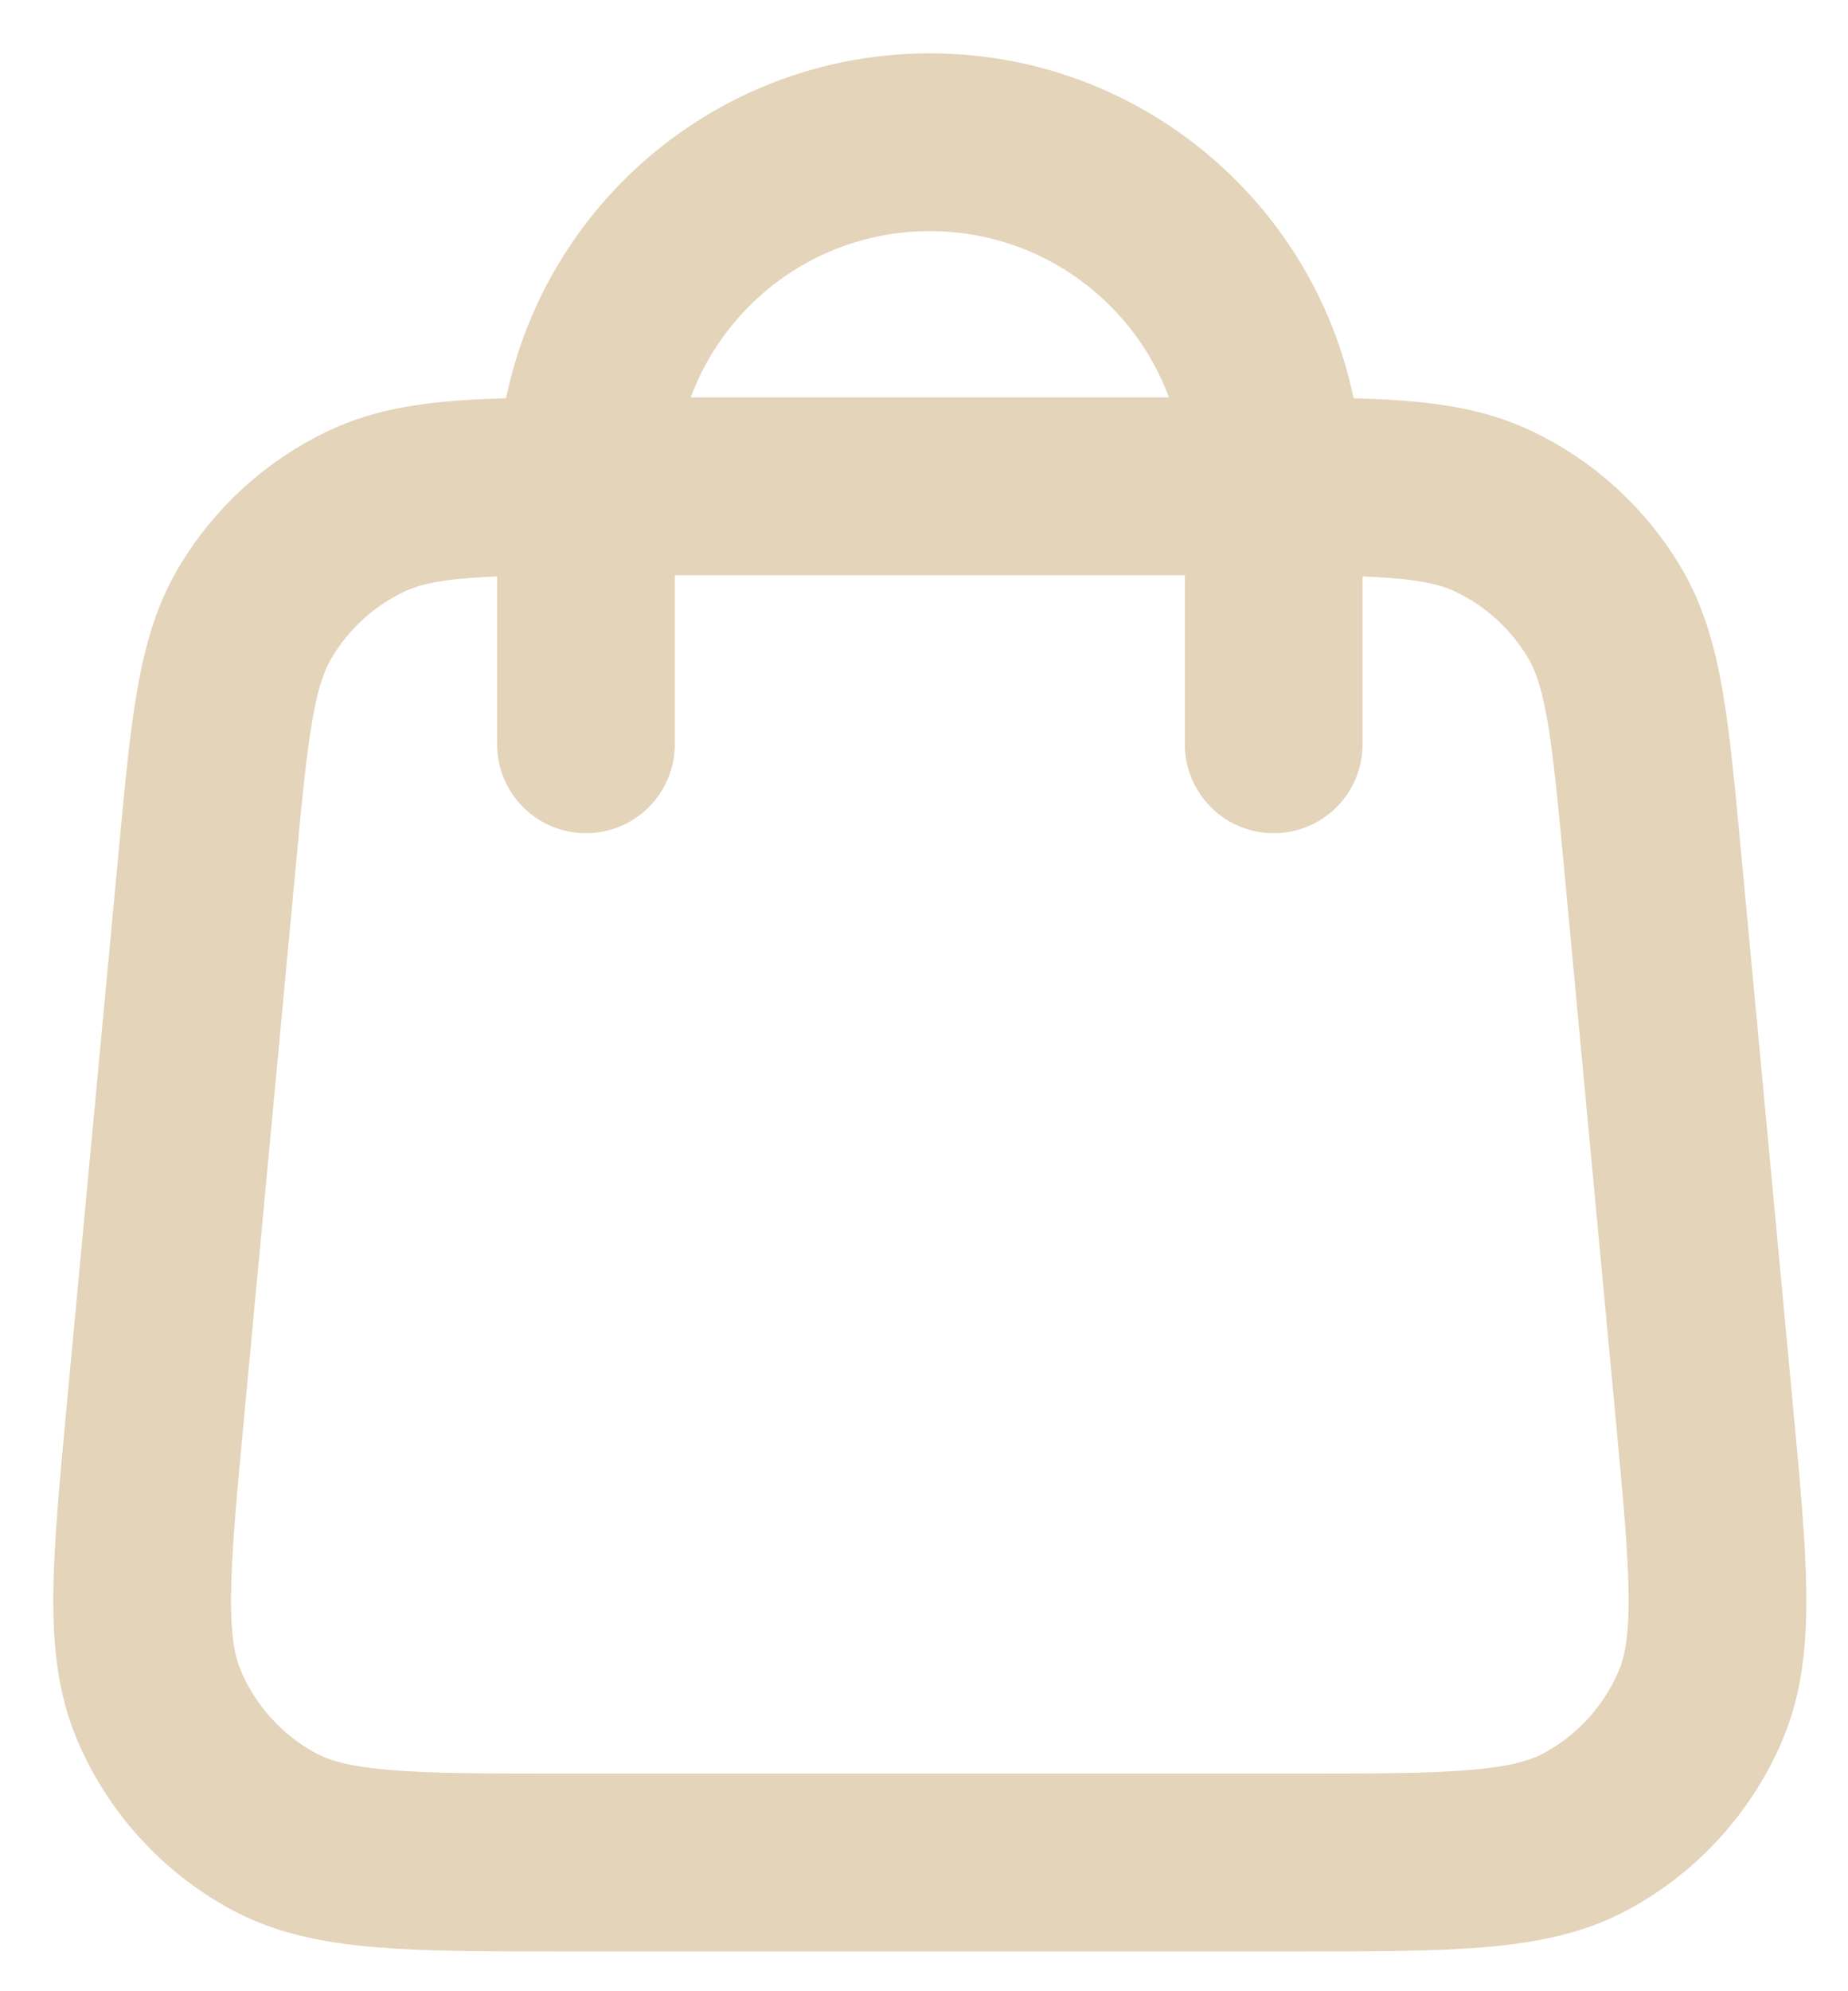 <svg width="26" height="28" viewBox="0 0 26 28" fill="none" xmlns="http://www.w3.org/2000/svg">
<path d="M17.92 10.466V6.838C17.92 4.166 15.754 2 13.082 2C10.41 2 8.244 4.166 8.244 6.838V10.466M2.913 12.102L2.187 19.842C1.981 22.043 1.877 23.144 2.243 23.994C2.563 24.74 3.126 25.358 3.839 25.747C4.651 26.19 5.756 26.19 7.967 26.19H18.197C20.407 26.19 21.513 26.19 22.325 25.747C23.038 25.358 23.601 24.74 23.921 23.994C24.287 23.144 24.183 22.043 23.977 19.842L23.251 12.102C23.077 10.243 22.99 9.314 22.572 8.611C22.204 7.993 21.66 7.497 21.01 7.189C20.271 6.838 19.338 6.838 17.471 6.838L8.693 6.838C6.826 6.838 5.893 6.838 5.154 7.189C4.504 7.497 3.96 7.993 3.592 8.611C3.174 9.314 3.087 10.243 2.913 12.102Z" stroke="#E3D4BA" stroke-width="2.5" stroke-linecap="round" stroke-linejoin="round"/>
</svg>
